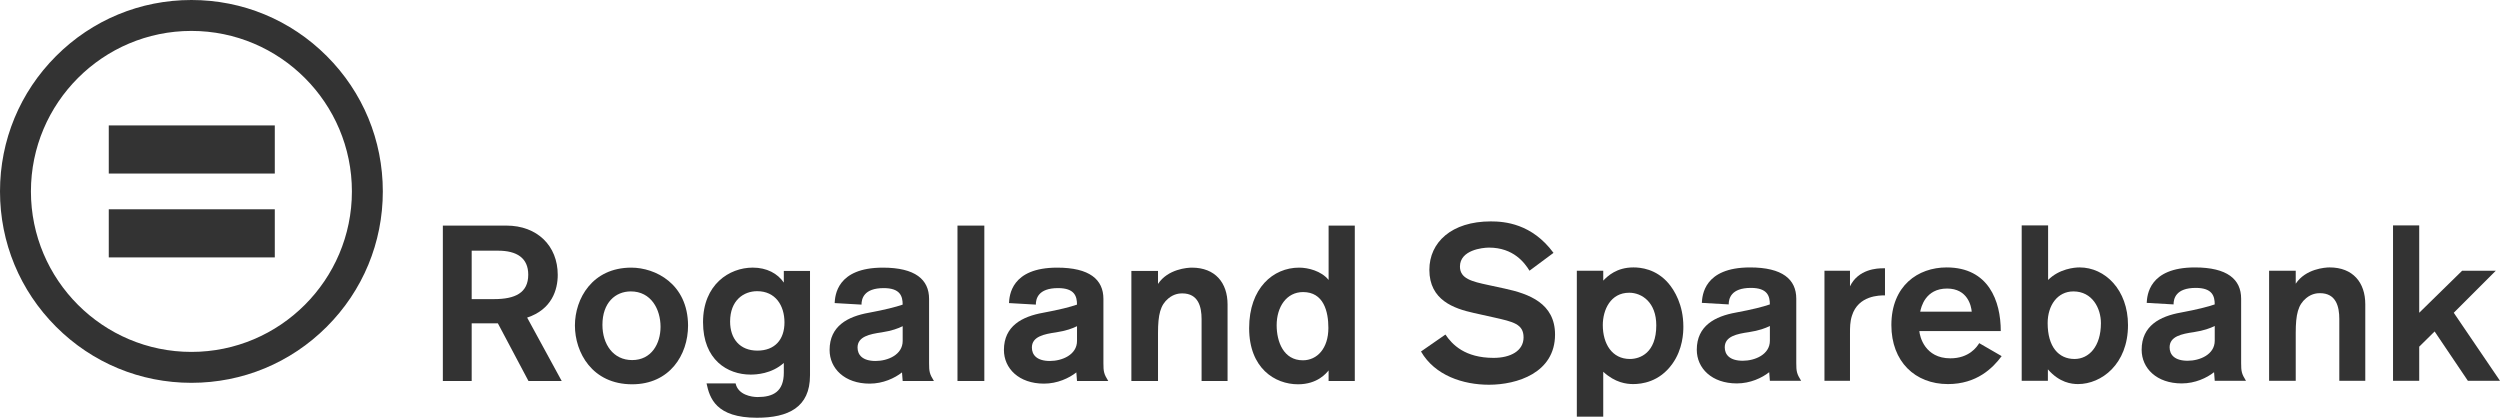 <?xml version="1.0" encoding="UTF-8"?>
<svg id="Layer_1" data-name="Layer 1" xmlns="http://www.w3.org/2000/svg" viewBox="0 0 3166.3 529.09">
  <defs>
    <style>
      .cls-1 {
        fill: #333;
        stroke-width: 0px;
      }
    </style>
  </defs>
  <path class="cls-1" d="M641.44,285.72c38.75,0,64.95,25.37,64.95,62.45,0,18.96-7.53,43.77-38.75,54.08l43.77,80.29h-42.09l-38.75-73.04h-33.17v73.04h-36.52v-196.81h80.57ZM597.39,378.83h28.43c26.48,0,43.21-7.81,43.21-30.94,0-21.19-14.5-30.39-38.19-30.39h-33.45v61.33Z"/>
  <path class="cls-1" d="M800.63,486.71c-50.74,0-72.48-40.42-72.48-74.43s22.02-73.32,71.37-73.32c30.39,0,71.65,20.35,71.92,73.32,0,37.36-23.42,74.43-70.81,74.43ZM800.63,456.05c24.53,0,35.96-20.91,35.96-42.09,0-22.3-11.99-44.88-37.64-44.88-19.51,0-35.96,14.22-35.96,42.37,0,24.53,13.66,44.6,37.63,44.6Z"/>
  <path class="cls-1" d="M1025.88,475.56c0,40.42-27.6,53.52-67.18,53.52-51.85,0-59.94-24.81-63.84-43.49h36.8c3.07,14.5,20.07,17.28,27.88,17.28,19.79,0,33.18-6.97,33.18-30.94v-12.27c-15.61,13.94-35.13,14.77-42.1,14.77-29.27,0-60.21-18.68-60.21-66.35s33.17-69.14,63-69.14c17.84,0,31.5,7.53,39.31,18.96v-14.77h33.17v132.42ZM958.98,368.79c-17,0-34.29,11.43-34.29,38.47,0,21.74,12.27,36.8,34.57,36.8s34.29-14.22,34.29-35.68-11.43-39.59-34.57-39.59Z"/>
  <path class="cls-1" d="M1143.25,482.53l-.84-10.87c-9.2,7.25-23.98,14.22-40.98,14.22-31.78,0-50.74-19.24-50.74-42.65,0-30.39,23.14-42.37,49.62-47.11,20.91-3.9,34.01-7.25,42.93-10.32,0-10.59-3.07-20.91-23.97-20.91-25.37,0-28.16,13.66-28.16,20.91l-34.01-1.95c.56-9.2,2.51-44.88,61.05-44.88,40.98,0,58.54,15.05,58.54,39.59v81.4c0,10.59.56,13.66,6.13,22.58h-39.59ZM1143.25,413.12c-5.57,2.79-13.66,5.85-26.48,7.81-15.33,2.23-30.67,5.3-30.67,19.24,0,9.2,6.13,17.01,22.86,17.01,15.33,0,34.29-7.81,34.29-25.37v-18.68Z"/>
  <path class="cls-1" d="M1212.67,482.53v-196.81h34.01v196.81h-34.01Z"/>
  <path class="cls-1" d="M1364.05,482.53l-.84-10.87c-9.2,7.25-23.98,14.22-40.98,14.22-31.78,0-50.74-19.24-50.74-42.65,0-30.39,23.14-42.37,49.62-47.11,20.91-3.9,34.01-7.25,42.93-10.32,0-10.59-3.07-20.91-23.97-20.91-25.37,0-28.16,13.66-28.16,20.91l-34.01-1.95c.56-9.2,2.51-44.88,61.05-44.88,40.98,0,58.54,15.05,58.54,39.59v81.4c0,10.59.56,13.66,6.13,22.58h-39.59ZM1364.05,413.12c-5.57,2.79-13.66,5.85-26.48,7.81-15.33,2.23-30.67,5.3-30.67,19.24,0,9.2,6.13,17.01,22.86,17.01,15.33,0,34.29-7.81,34.29-25.37v-18.68Z"/>
  <path class="cls-1" d="M1466.64,343.15v16.45c12.55-18.96,37.36-20.63,42.93-20.63,29.55,0,45.16,19.24,45.16,46.56v97.01h-32.9v-78.34c0-15.33-3.9-32.62-24.53-32.62-3.62,0-10.59.56-17.56,6.41-10.04,8.36-13.1,20.07-13.1,44.05v60.49h-33.73v-139.39h33.73Z"/>
  <path class="cls-1" d="M1682.7,482.53v-13.38c-2.79,3.35-13.94,17.56-38.75,17.56-29.27,0-61.89-20.35-61.89-71.09s30.39-76.66,63.28-76.66c11.43,0,28.16,4.18,37.36,15.61v-68.86h33.17v196.81h-33.17ZM1650.08,456.33c18.12,0,32.34-15.05,32.34-40.98,0-21.19-6.13-45.44-32.06-45.44-20.91,0-33.45,18.68-33.45,42.09,0,20.63,8.64,44.33,33.17,44.33Z"/>
  <g>
    <path class="cls-1" d="M1937.14,342.87c-6.13-10.04-20.35-29.27-51.29-29.27-8.36,0-36.8,3.07-36.8,23.98,0,15.33,15.05,18.96,35.96,23.42l20.63,4.46c30.94,6.69,63.84,18.68,63.84,58.26,0,48.79-48.51,63.56-83.63,63.56-32.9,0-68.58-11.71-86.14-42.1l30.94-21.47c8.64,12.82,24.81,29.55,61.05,29.55,21.47,0,37.91-8.92,37.91-25.93s-13.1-19.79-37.91-25.37l-25.09-5.58c-25.09-5.57-56.31-16.17-56.31-54.64,0-34.85,28.16-61.33,77.78-61.33,17.56,0,52.13,2.79,79.45,39.86l-30.39,22.58Z"/>
    <path class="cls-1" d="M2030.54,342.87v12.55c5.58-5.85,17-16.73,38.19-16.73,8.92,0,28.71,1.67,44.6,20.35,7.25,8.64,18.68,26.76,18.68,54.64,0,7.53-.56,28.44-13.94,47.11-16.45,23.14-39.03,25.65-49.62,25.65-8.36,0-22.86-1.67-37.91-15.61v56.87h-33.45v-184.83h33.45ZM2063.43,370.75c-23.7,0-33.45,21.74-33.45,40.98,0,23.7,11.71,42.93,34.29,42.93,13.1,0,33.45-7.8,33.45-42.65,0-28.99-18.12-41.26-34.29-41.26Z"/>
    <path class="cls-1" d="M2241.57,482.26l-.84-10.87c-9.2,7.25-23.98,14.22-40.98,14.22-31.78,0-50.74-19.23-50.74-42.65,0-30.39,23.14-42.37,49.62-47.11,20.91-3.9,34.01-7.25,42.93-10.31,0-10.59-3.07-20.91-23.97-20.91-25.37,0-28.16,13.66-28.16,20.91l-34.01-1.95c.56-9.2,2.51-44.88,61.05-44.88,40.98,0,58.54,15.05,58.54,39.59v81.4c0,10.59.56,13.66,6.13,22.58h-39.59ZM2241.57,412.84c-5.57,2.79-13.66,5.85-26.48,7.81-15.33,2.23-30.66,5.3-30.66,19.23,0,9.2,6.13,17.01,22.86,17.01,15.33,0,34.29-7.81,34.29-25.37v-18.68Z"/>
    <path class="cls-1" d="M2343.05,342.87v19.79c10.59-22.02,34.85-22.86,41.54-22.86h2.79v34.29c-6.97,0-33.73,0-41.82,25.65-2.51,7.81-2.51,14.77-2.51,22.86v59.66h-32.34v-139.39h32.34Z"/>
    <path class="cls-1" d="M2430.87,419.26c.56,6.97,6.97,34.57,39.31,34.57,23.7,0,33.73-14.5,36.52-19.24l28.43,16.45c-11.15,15.05-31.5,35.41-68.02,35.41-41.54,0-71.65-28.43-71.65-74.71,0-49.9,33.73-73.04,69.97-73.04,53.25,0,68.58,42.65,68.58,80.57h-103.15ZM2497.22,394.72c-.56-6.97-5.02-29.27-31.22-29.27-27.6,0-32.89,23.7-34.01,29.27h65.23Z"/>
    <path class="cls-1" d="M2593.96,285.44v69.14c14.22-14.22,33.45-15.89,39.86-15.89,32.34,0,61.33,28.43,61.33,73.04,0,49.62-33.73,74.71-63.28,74.71-8.08,0-23.42-1.67-38.19-18.68v14.5h-33.17v-196.81h33.45ZM2627.41,454.66c18.12,0,33.45-15.61,33.45-45.44,0-18.68-10.87-40.14-34.85-40.14-20.07,0-32.62,17.56-32.62,40.14,0,30.11,13.94,45.44,34.01,45.44Z"/>
    <path class="cls-1" d="M2805,482.26l-.84-10.87c-9.2,7.25-23.98,14.22-40.98,14.22-31.78,0-50.74-19.23-50.74-42.65,0-30.39,23.14-42.37,49.62-47.11,20.91-3.9,34.01-7.25,42.93-10.31,0-10.59-3.07-20.91-23.97-20.91-25.37,0-28.16,13.66-28.16,20.91l-34.01-1.95c.56-9.2,2.51-44.88,61.05-44.88,40.98,0,58.54,15.05,58.54,39.59v81.4c0,10.59.56,13.66,6.13,22.58h-39.59ZM2805,412.84c-5.57,2.79-13.66,5.85-26.48,7.81-15.33,2.23-30.67,5.3-30.67,19.23,0,9.2,6.13,17.01,22.86,17.01,15.33,0,34.29-7.81,34.29-25.37v-18.68Z"/>
    <path class="cls-1" d="M2907.59,342.87v16.45c12.55-18.96,37.36-20.63,42.93-20.63,29.55,0,45.16,19.24,45.16,46.56v97.01h-32.9v-78.34c0-15.33-3.9-32.62-24.53-32.62-3.62,0-10.59.56-17.56,6.41-10.04,8.36-13.1,20.07-13.1,44.05v60.49h-33.73v-139.39h33.73Z"/>
    <path class="cls-1" d="M3125.6,482.26l-42.1-62.45-19.51,19.24v43.21h-33.17v-196.81h33.17v110.67l54.36-53.25h42.65l-53.25,53.25,58.54,86.14h-40.7Z"/>
  </g>
  <g>
    <path class="cls-1" d="M242.43,484.85c-64.75,0-125.63-25.22-171.42-71.01C25.22,368.06,0,307.18,0,242.43S25.22,116.79,71,71C116.79,25.22,177.67,0,242.43,0s125.63,25.22,171.42,71c45.79,45.79,71,106.67,71,171.42s-25.22,125.63-71,171.42c-45.79,45.79-106.67,71.01-171.42,71.01ZM242.43,39.16c-112.08,0-203.26,91.18-203.26,203.26s91.18,203.27,203.26,203.27,203.26-91.18,203.26-203.27S354.51,39.16,242.43,39.16Z"/>
    <rect class="cls-1" x="137.76" y="158.85" width="210.27" height="60.95"/>
    <rect class="cls-1" x="137.76" y="265.06" width="210.27" height="60.95"/>
  </g>
</svg>